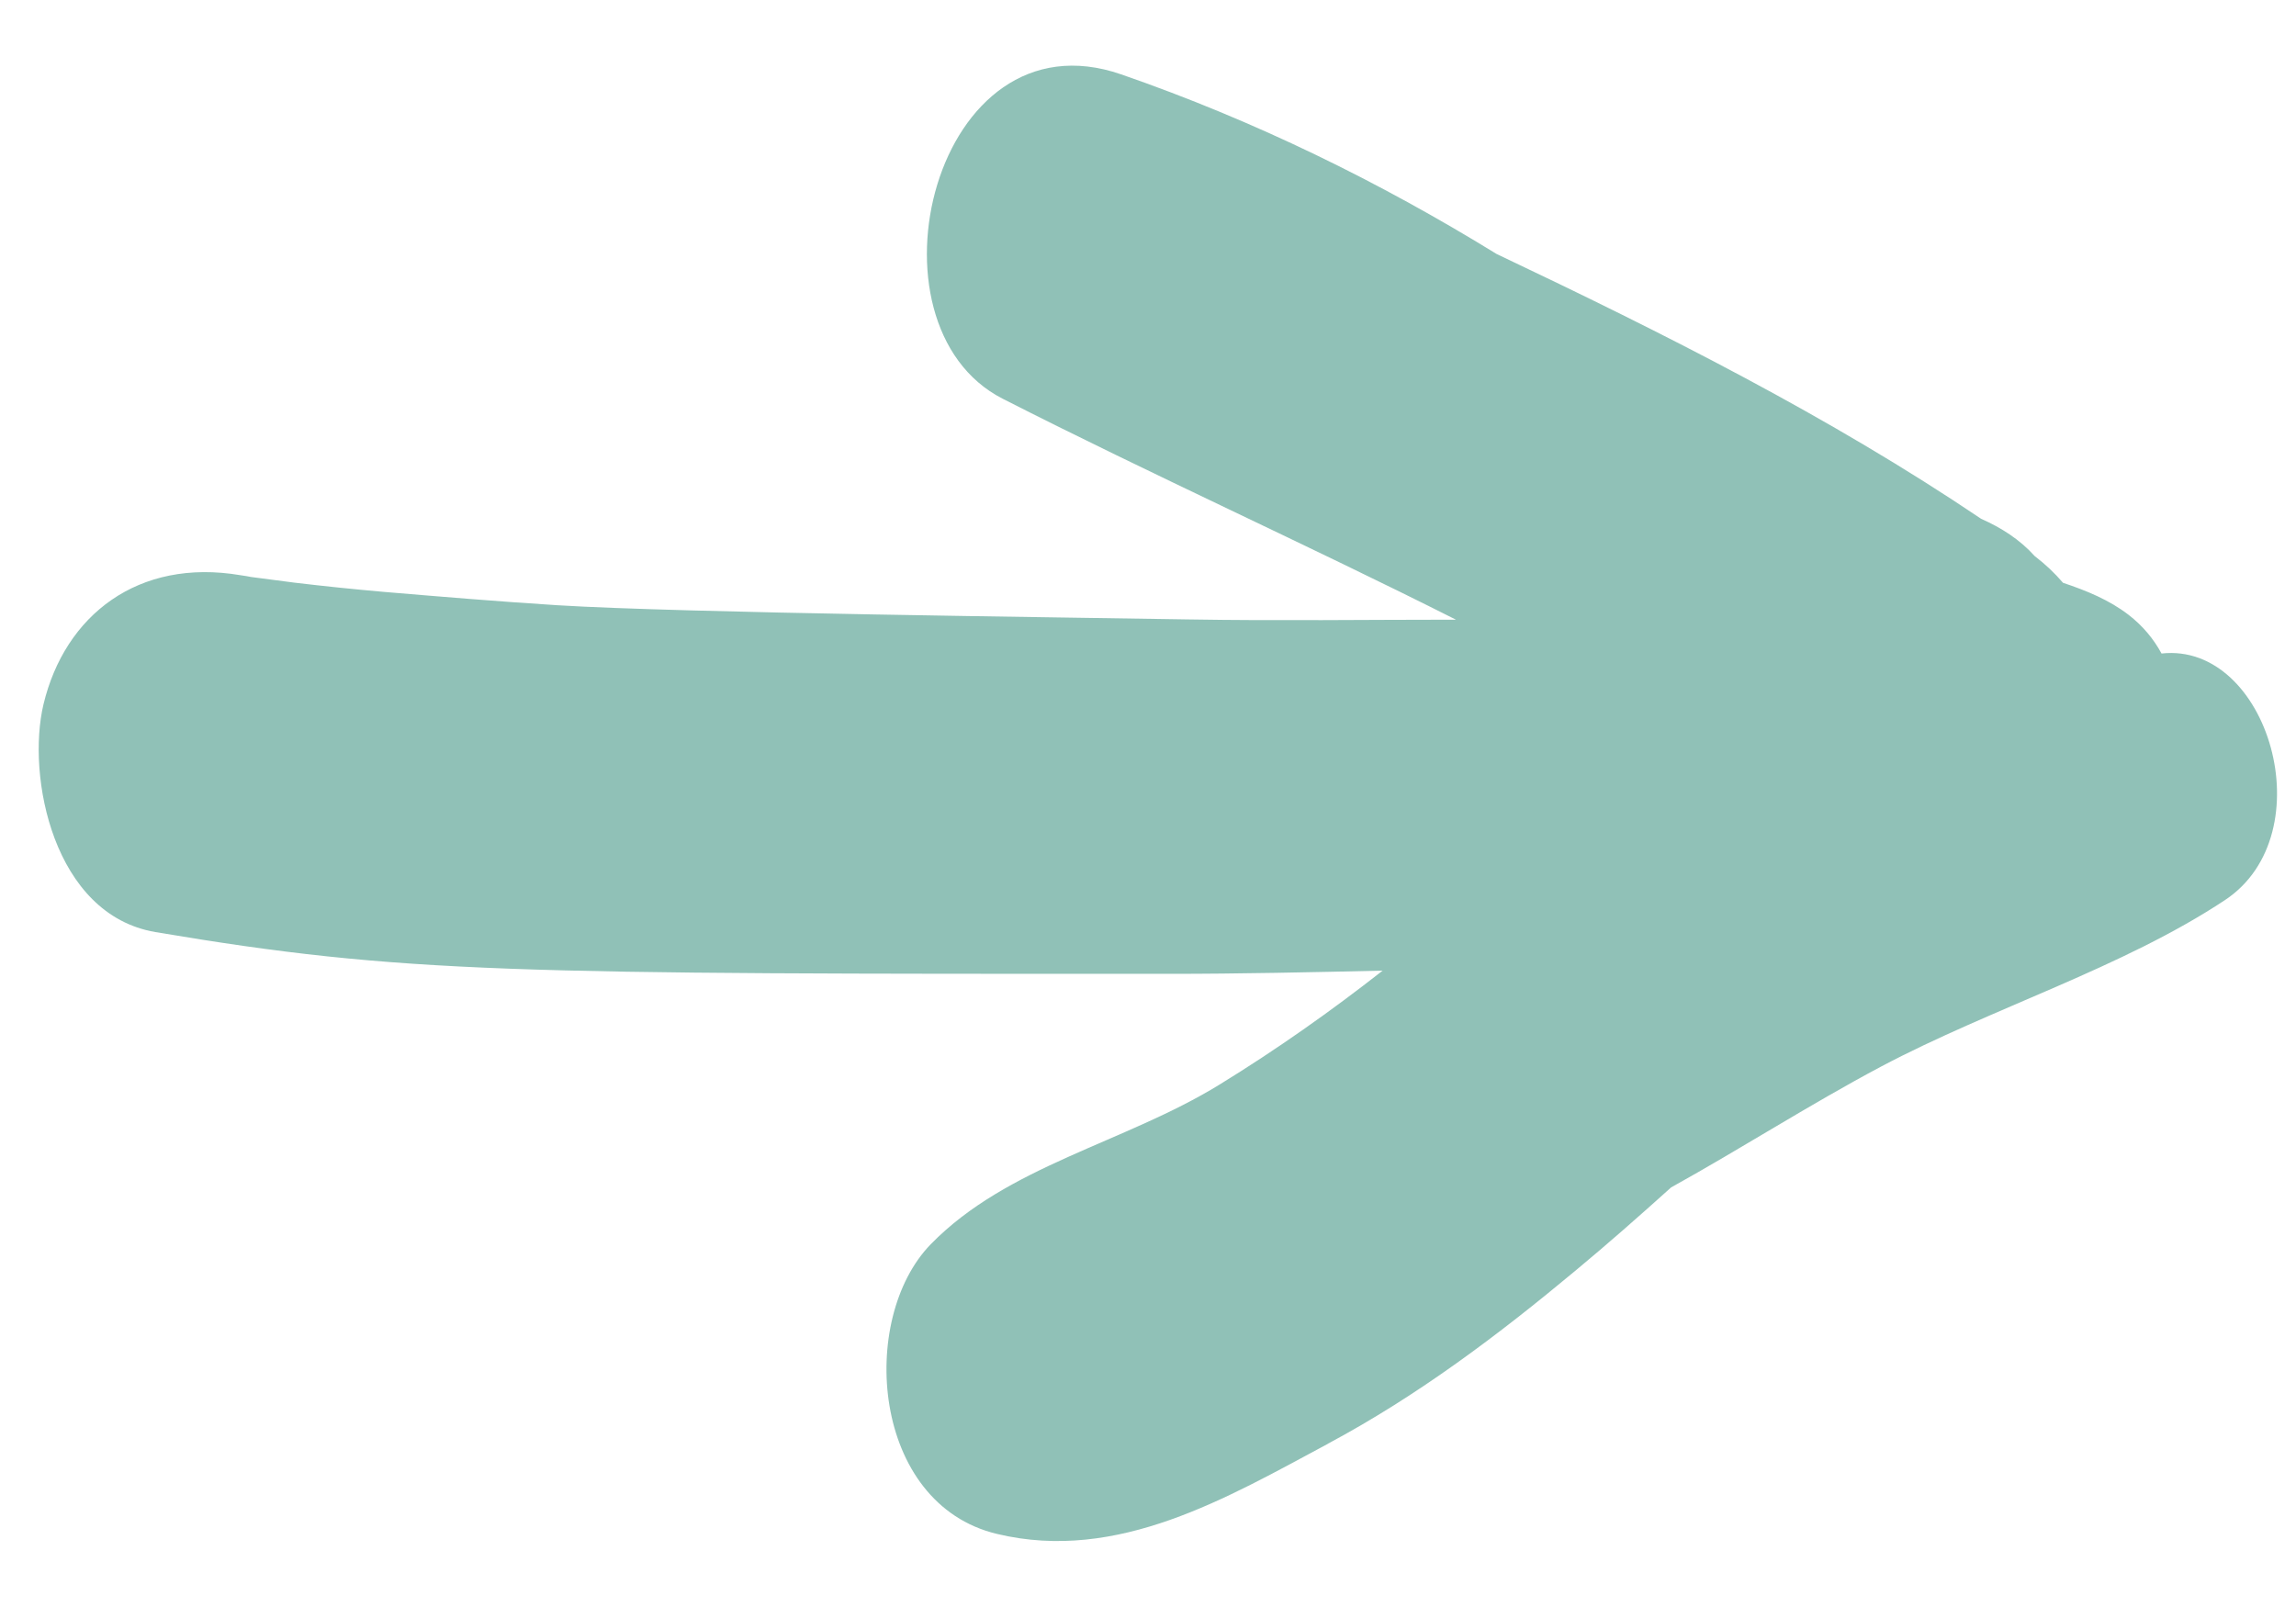 <svg width="30" height="21" viewBox="0 0 30 21" fill="none" xmlns="http://www.w3.org/2000/svg">
<path d="M17.349 18.867C18.527 18.238 19.581 17.441 20.58 16.609C21.008 16.254 21.423 15.888 21.835 15.517C22.758 15.005 23.645 14.434 24.58 13.937C26.021 13.174 27.735 12.648 29.072 11.762C30.379 10.896 29.637 8.385 28.243 8.54C28.141 8.351 27.998 8.178 27.813 8.035C27.56 7.84 27.262 7.718 26.956 7.616C26.848 7.49 26.725 7.373 26.586 7.267C26.391 7.05 26.152 6.898 25.885 6.779C23.902 5.442 21.744 4.358 19.555 3.319C18.026 2.378 16.397 1.577 14.65 0.972C12.205 0.125 11.203 4.242 13.102 5.211C15.052 6.204 17.067 7.112 19.024 8.098C17.863 8.098 16.701 8.114 15.549 8.095C13.922 8.067 8.905 8.01 7.282 7.909C6.524 7.861 5.766 7.798 5.008 7.734C4.62 7.7 4.234 7.66 3.848 7.614C3.703 7.596 3.556 7.577 3.411 7.557C3.355 7.55 3.315 7.545 3.281 7.54C3.248 7.534 3.206 7.525 3.144 7.517C1.807 7.29 0.847 8.038 0.568 9.205C0.345 10.141 0.695 11.953 2.03 12.18C5.289 12.73 6.723 12.726 15.281 12.726C16.206 12.726 17.135 12.705 18.066 12.684C17.387 13.216 16.679 13.716 15.933 14.174C14.696 14.935 13.162 15.234 12.162 16.259C11.209 17.237 11.388 19.654 13.027 20.045C14.606 20.424 16.041 19.568 17.353 18.866L17.349 18.867Z" fill="#90C1B7"/>
</svg>
